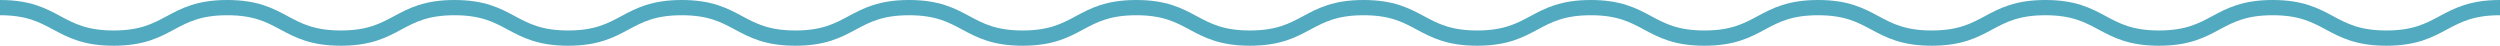 <?xml version="1.0" encoding="UTF-8"?>
<svg xmlns="http://www.w3.org/2000/svg" xmlns:xlink="http://www.w3.org/1999/xlink" id="Groupe_81" data-name="Groupe 81" width="492.161" height="9" viewBox="0 0 492.161 9">
  <defs>
    <clipPath id="clip-path">
      <rect id="Rectangle_45" data-name="Rectangle 45" width="492.161" height="9" fill="none"></rect>
    </clipPath>
  </defs>
  <g id="Groupe_80" data-name="Groupe 80" clip-path="url(#clip-path)">
    <path id="Tracé_187" data-name="Tracé 187" d="M0,1.5c11.185,0,11.185,6,22.37,6s11.184-6,22.368-6,11.184,6,22.368,6,11.184-6,22.368-6,11.184,6,22.368,6,11.185-6,22.37-6,11.186,6,22.371,6,11.185-6,22.37-6,11.185,6,22.371,6,11.185-6,22.369-6,11.186,6,22.371,6,11.184-6,22.368-6,11.186,6,22.371,6,11.184-6,22.368-6,11.185,6,22.37,6,11.185-6,22.37-6,11.187,6,22.374,6,11.186-6,22.373-6,11.187,6,22.373,6,11.188-6,22.375-6,11.189,6,22.377,6,11.189-6,22.378-6" fill="none" stroke="#51aabf" stroke-miterlimit="10" stroke-width="3"></path>
  </g>
</svg>
